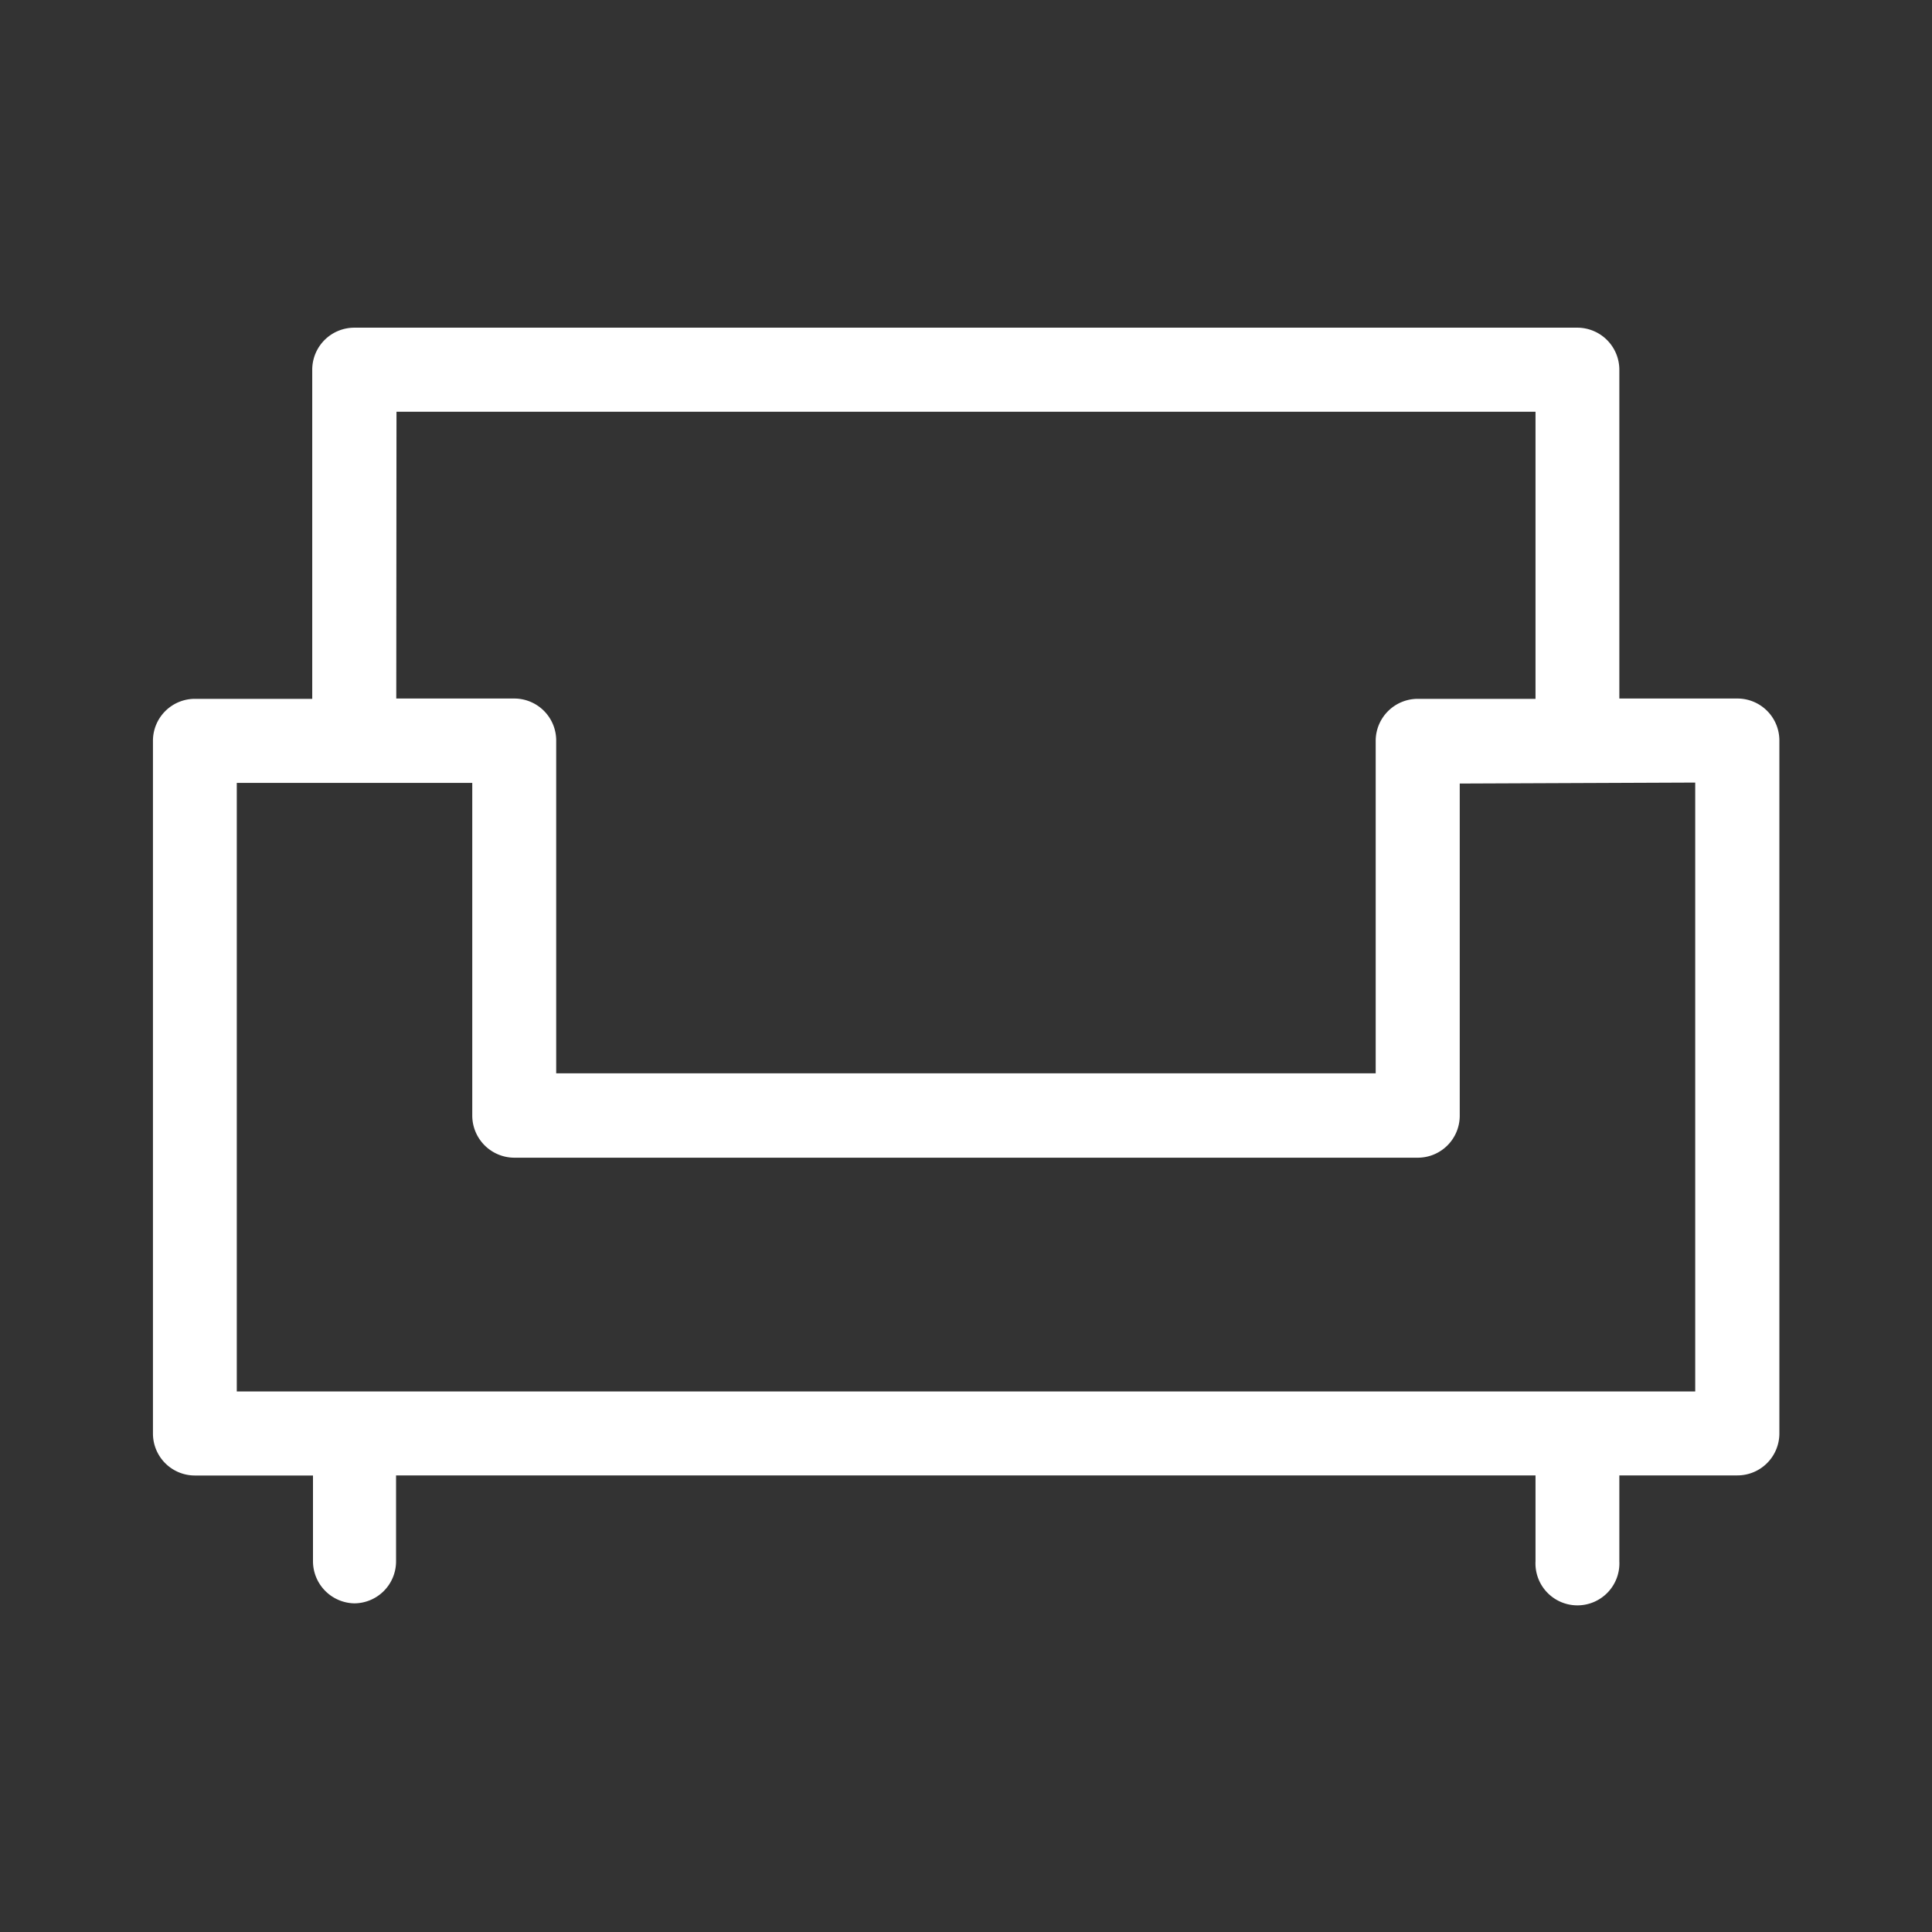 <svg id="レイヤー_1" data-name="レイヤー 1" xmlns="http://www.w3.org/2000/svg" viewBox="0 0 180 180"><rect x="0" y="0" width="180" height="180" fill="#333333" stroke="none"/><defs><style>.cls-1{fill:#fff;}</style></defs><title>seat_white</title><path class="cls-1" d="M150.87,34.45A3.92,3.92,0,0,0,147,30.53H33a3.92,3.92,0,0,0-3.91,3.92V65.11h-11A3.91,3.91,0,0,0,14.25,69v64.56a3.91,3.91,0,0,0,3.91,3.91h11v8A3.93,3.93,0,0,0,33,149.38a3.91,3.91,0,0,0,3.9-3.92v-8H143.06v8a3.91,3.91,0,1,0,7.81,0v-8h11a3.91,3.91,0,0,0,3.91-3.91V69a3.91,3.91,0,0,0-3.91-3.92h-11ZM36.94,38.91v-.55H143.06V65.11h-11A3.92,3.92,0,0,0,128.17,69v31H51.82V69a3.91,3.91,0,0,0-3.9-3.92h-11Zm121,34v56.73H22.06V72.94H44v31a3.93,3.93,0,0,0,3.91,3.92h84.16A3.91,3.91,0,0,0,136,104v-31Z"/></svg>
